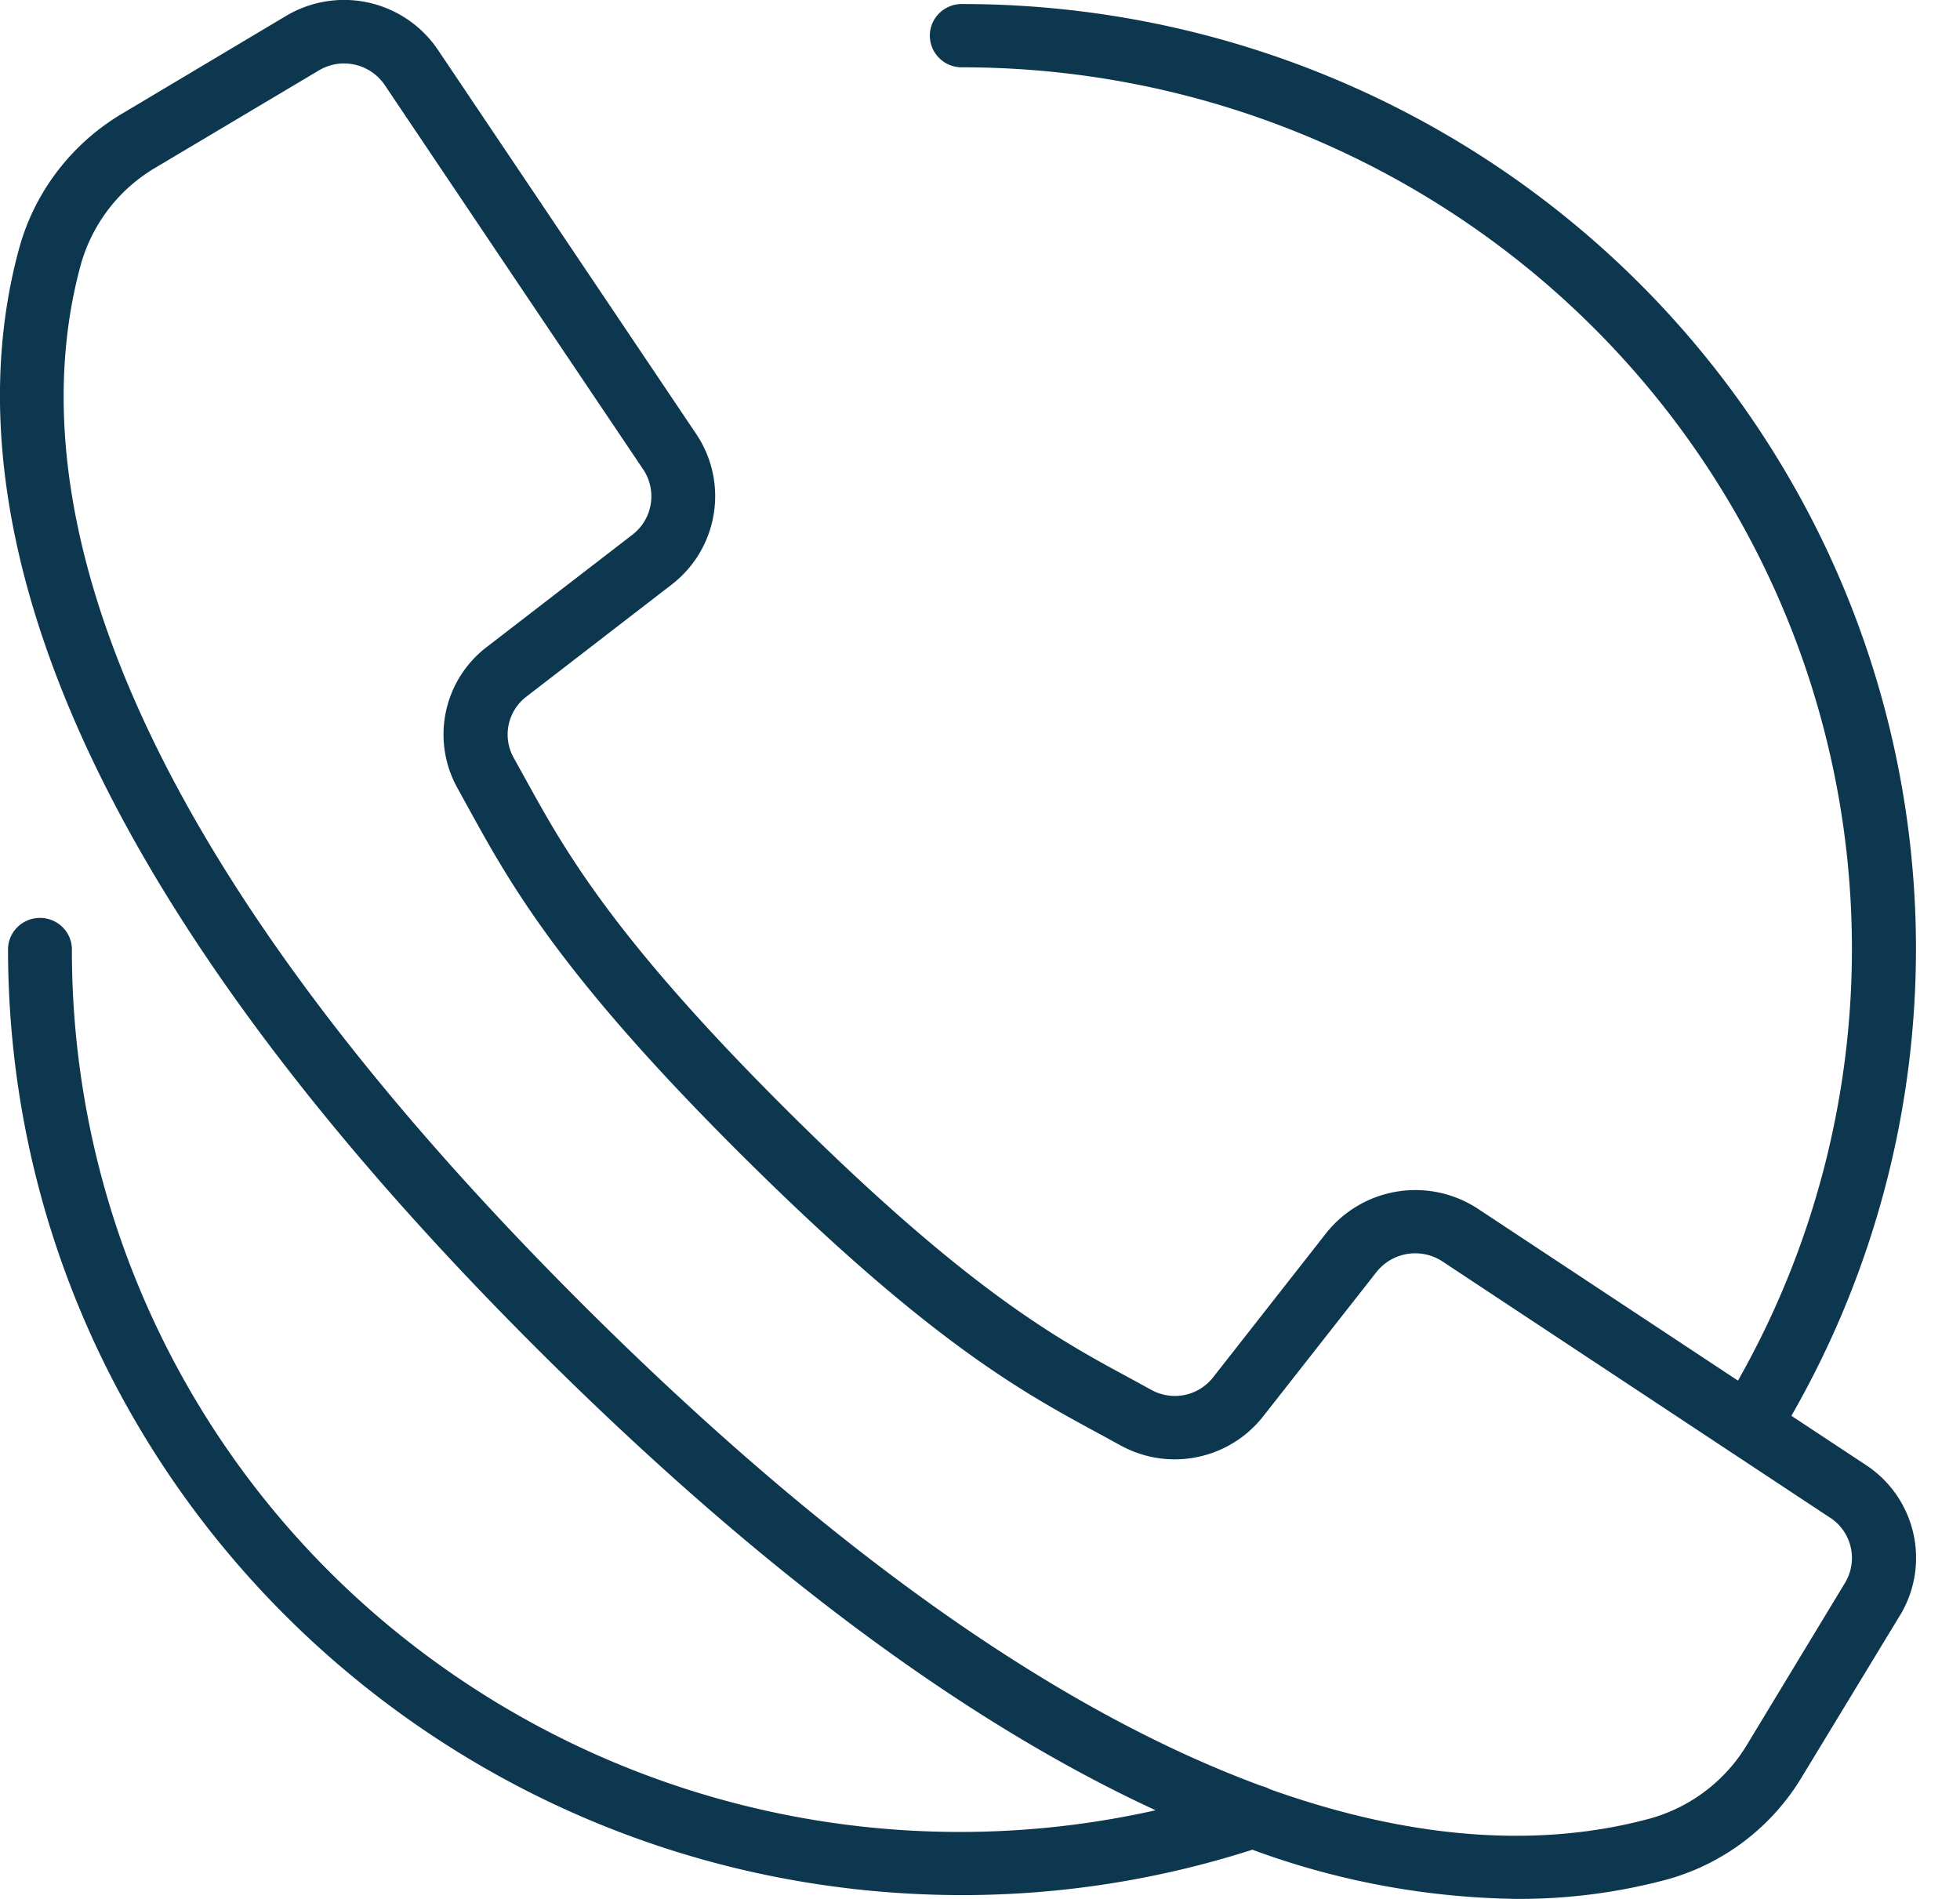 <svg xmlns="http://www.w3.org/2000/svg" width="32" height="31" viewBox="0 0 32 31"><g><g><path fill="#0d374f" d="M31.019 26.373l-1.592 2.622a3.727 3.727 0 0 1-2.21 1.688 9.314 9.314 0 0 1-2.45.317 12.94 12.94 0 0 1-4.32-.803 15.518 15.518 0 0 1-4.744.741C7.106 30.928.14 24.022.131 15.502c0-.286.234-.517.522-.517.288 0 .521.231.521.517A14.32 14.32 0 0 0 6.605 26.75a14.598 14.598 0 0 0 12.262 2.803c-2.797-1.292-6.104-3.575-9.951-7.388C.083 13.412-.634 7.471.32 4.028c.26-.92.87-1.706 1.703-2.19L4.67.26A1.849 1.849 0 0 1 7.15.814L11.37 7.09c.531.797.356 1.864-.402 2.452l-2.37 1.828a.778.778 0 0 0-.209 1.005l.193.348c.634 1.15 1.425 2.585 4.34 5.476 2.916 2.89 4.363 3.672 5.526 4.3l.351.192a.793.793 0 0 0 1.01-.21l1.843-2.35a1.86 1.86 0 0 1 2.475-.399l4.248 2.807a14.28 14.28 0 0 0-.131-14.322c-2.608-4.412-7.382-7.121-12.542-7.118a.519.519 0 0 1-.521-.516c0-.286.233-.517.52-.517C21.249.061 26.377 2.98 29.167 7.728a15.304 15.304 0 0 1 .08 15.385l1.216.803a1.813 1.813 0 0 1 .557 2.457zm-1.14-1.596l-6.331-4.185a.808.808 0 0 0-1.074.173l-1.844 2.349a1.836 1.836 0 0 1-2.342.479l-.342-.187c-1.222-.66-2.741-1.481-5.765-4.478-3.025-2.996-3.853-4.503-4.52-5.713l-.187-.34a1.797 1.797 0 0 1 .483-2.32l2.37-1.827a.79.79 0 0 0 .174-1.065L8.576 4.802 6.282 1.389a.802.802 0 0 0-1.075-.24L2.559 2.725A2.677 2.677 0 0 0 1.325 4.3c-.88 3.18-.15 8.732 8.326 17.132 4.404 4.362 8.029 6.651 10.948 7.725.047.011.092.029.133.052 2.64.943 4.694.891 6.21.478a2.69 2.69 0 0 0 1.592-1.223l1.589-2.624a.786.786 0 0 0-.244-1.064z"/></g></g></svg>